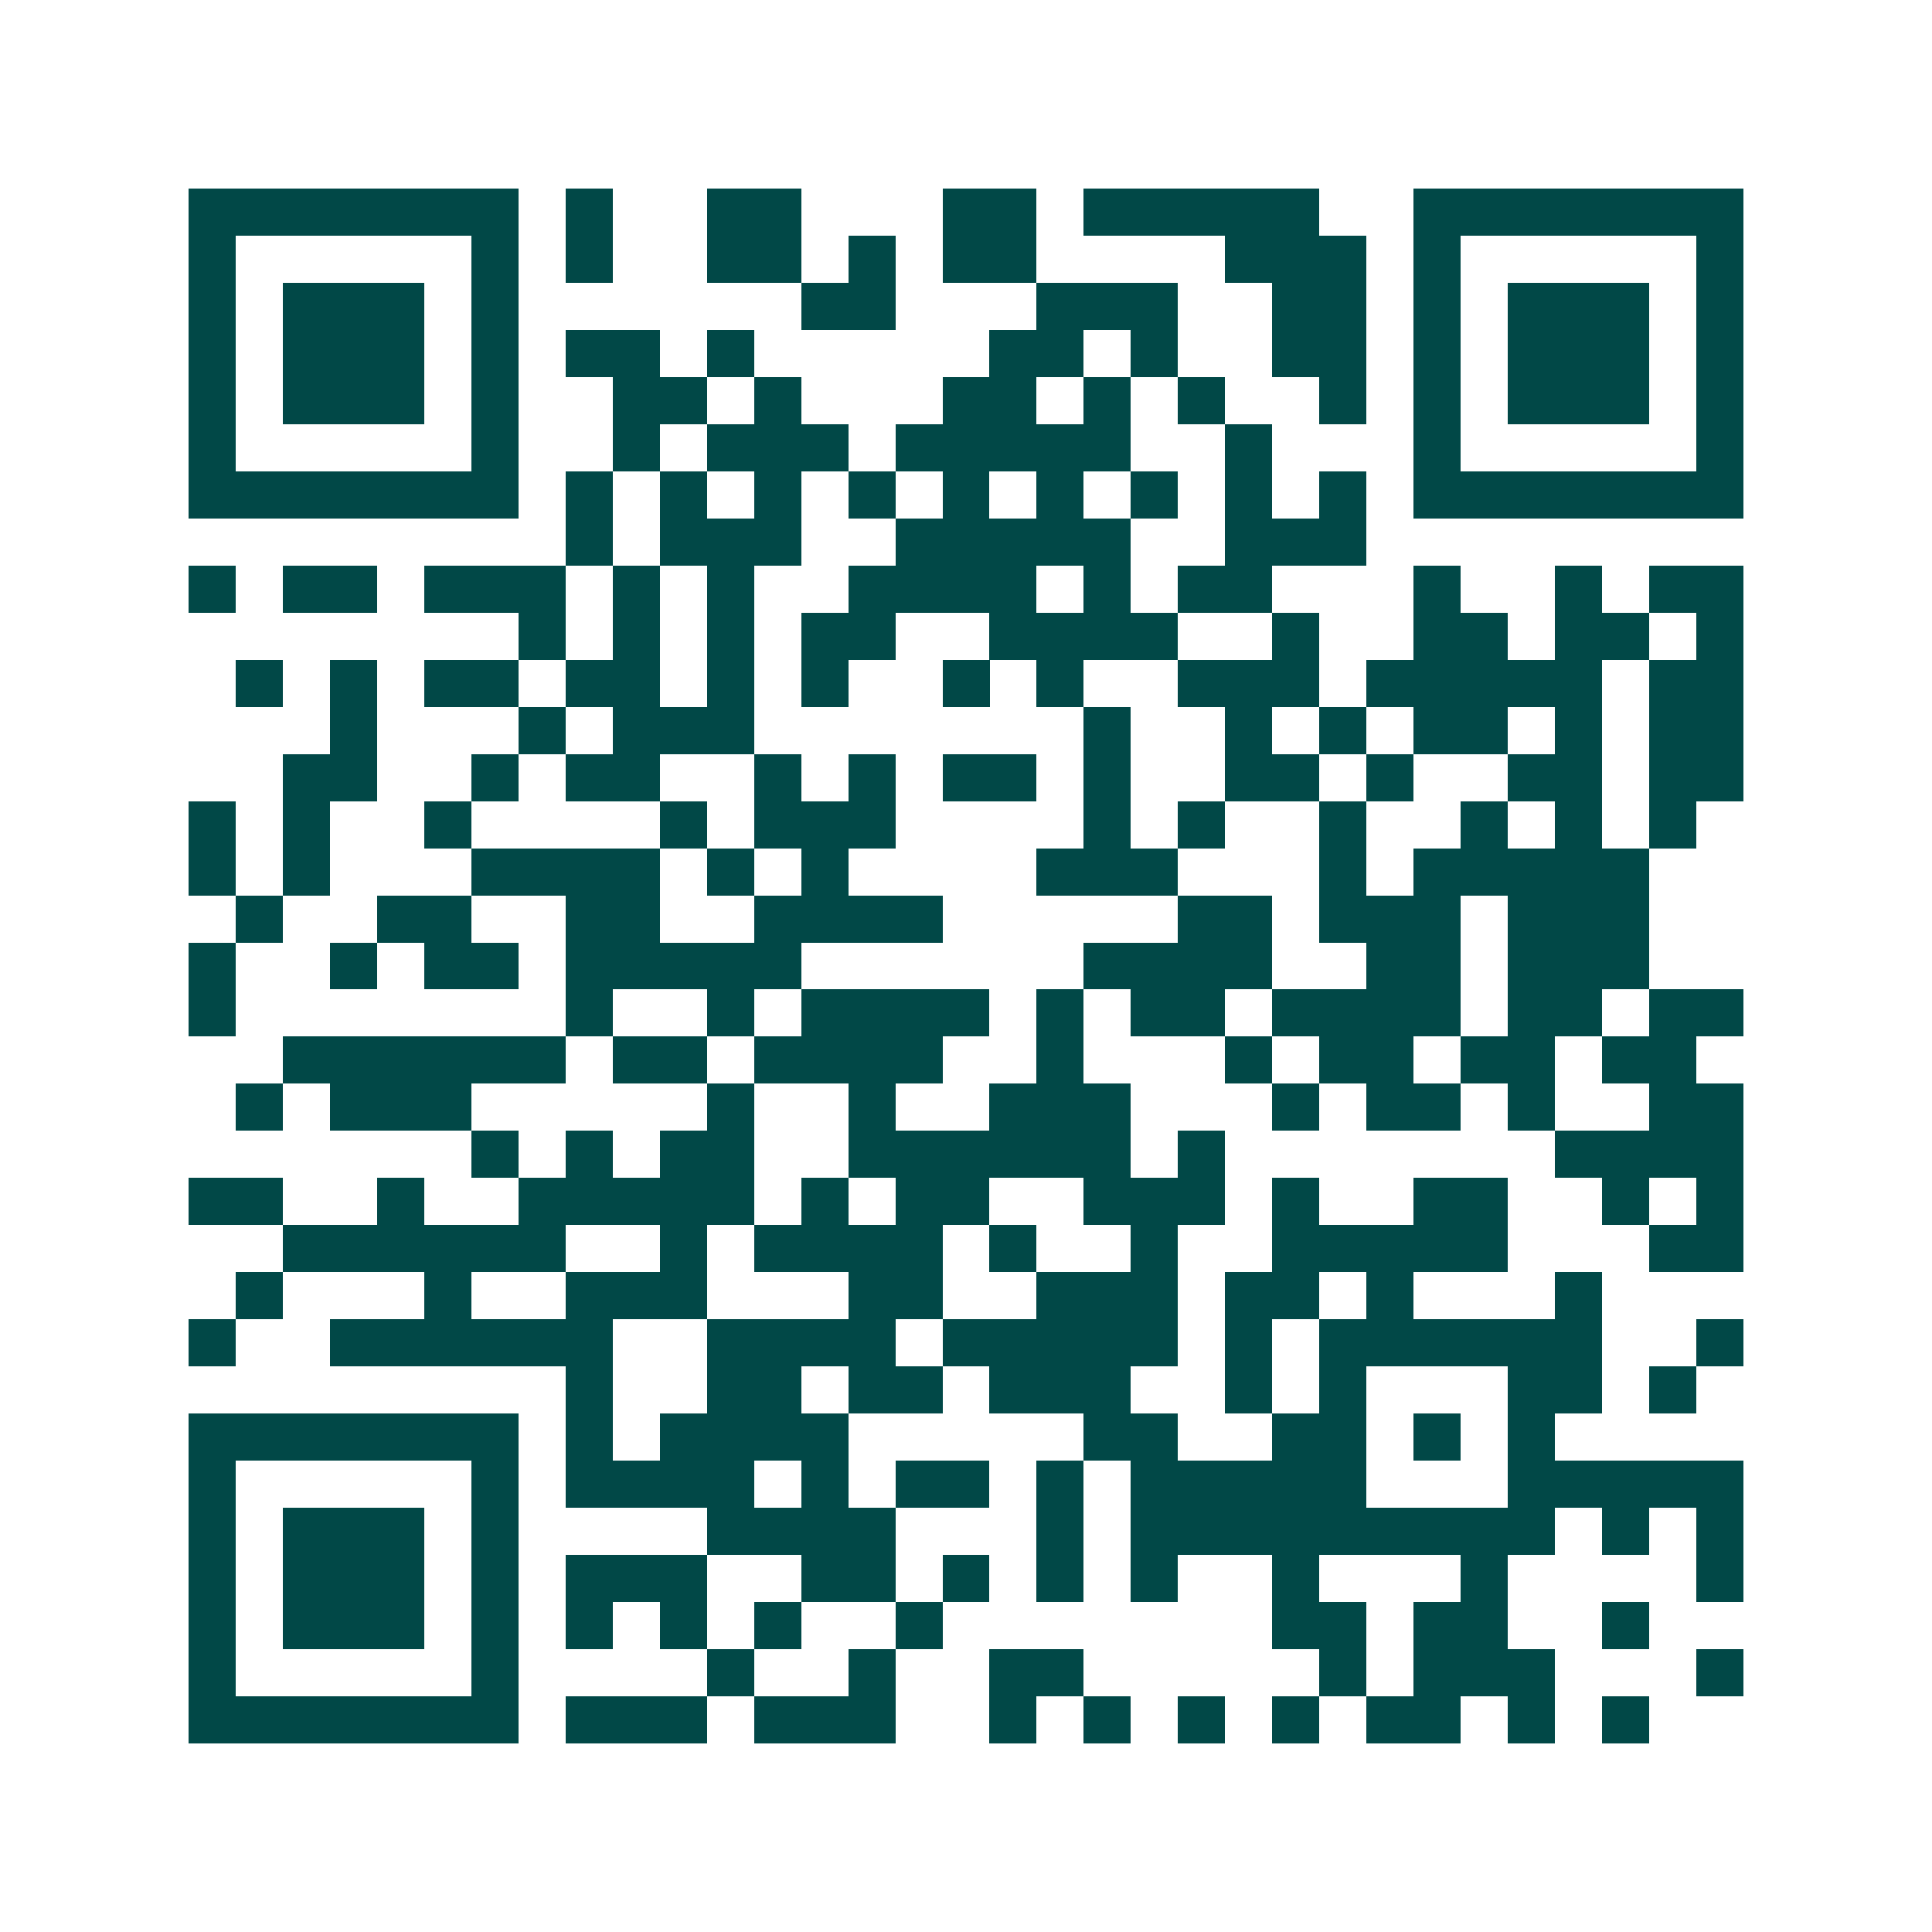 <svg xmlns="http://www.w3.org/2000/svg" width="200" height="200" viewBox="0 0 41 41" shape-rendering="crispEdges"><path fill="#ffffff" d="M0 0h41v41H0z"/><path stroke="#014847" d="M4 4.5h7m1 0h1m2 0h2m3 0h2m1 0h5m2 0h7M4 5.5h1m5 0h1m1 0h1m2 0h2m1 0h1m1 0h2m4 0h3m1 0h1m5 0h1M4 6.5h1m1 0h3m1 0h1m6 0h2m3 0h3m2 0h2m1 0h1m1 0h3m1 0h1M4 7.5h1m1 0h3m1 0h1m1 0h2m1 0h1m5 0h2m1 0h1m2 0h2m1 0h1m1 0h3m1 0h1M4 8.5h1m1 0h3m1 0h1m2 0h2m1 0h1m3 0h2m1 0h1m1 0h1m2 0h1m1 0h1m1 0h3m1 0h1M4 9.5h1m5 0h1m2 0h1m1 0h3m1 0h5m2 0h1m3 0h1m5 0h1M4 10.5h7m1 0h1m1 0h1m1 0h1m1 0h1m1 0h1m1 0h1m1 0h1m1 0h1m1 0h1m1 0h7M12 11.5h1m1 0h3m2 0h5m2 0h3M4 12.5h1m1 0h2m1 0h3m1 0h1m1 0h1m2 0h4m1 0h1m1 0h2m3 0h1m2 0h1m1 0h2M11 13.5h1m1 0h1m1 0h1m1 0h2m2 0h4m2 0h1m2 0h2m1 0h2m1 0h1M5 14.5h1m1 0h1m1 0h2m1 0h2m1 0h1m1 0h1m2 0h1m1 0h1m2 0h3m1 0h5m1 0h2M7 15.5h1m3 0h1m1 0h3m7 0h1m2 0h1m1 0h1m1 0h2m1 0h1m1 0h2M6 16.5h2m2 0h1m1 0h2m2 0h1m1 0h1m1 0h2m1 0h1m2 0h2m1 0h1m2 0h2m1 0h2M4 17.5h1m1 0h1m2 0h1m4 0h1m1 0h3m4 0h1m1 0h1m2 0h1m2 0h1m1 0h1m1 0h1M4 18.5h1m1 0h1m3 0h4m1 0h1m1 0h1m4 0h3m3 0h1m1 0h5M5 19.5h1m2 0h2m2 0h2m2 0h4m5 0h2m1 0h3m1 0h3M4 20.5h1m2 0h1m1 0h2m1 0h5m6 0h4m2 0h2m1 0h3M4 21.5h1m7 0h1m2 0h1m1 0h4m1 0h1m1 0h2m1 0h4m1 0h2m1 0h2M6 22.5h6m1 0h2m1 0h4m2 0h1m3 0h1m1 0h2m1 0h2m1 0h2M5 23.5h1m1 0h3m5 0h1m2 0h1m2 0h3m3 0h1m1 0h2m1 0h1m2 0h2M10 24.5h1m1 0h1m1 0h2m2 0h6m1 0h1m7 0h4M4 25.5h2m2 0h1m2 0h5m1 0h1m1 0h2m2 0h3m1 0h1m2 0h2m2 0h1m1 0h1M6 26.5h6m2 0h1m1 0h4m1 0h1m2 0h1m2 0h5m3 0h2M5 27.5h1m3 0h1m2 0h3m3 0h2m2 0h3m1 0h2m1 0h1m3 0h1M4 28.5h1m2 0h6m2 0h4m1 0h5m1 0h1m1 0h6m2 0h1M12 29.5h1m2 0h2m1 0h2m1 0h3m2 0h1m1 0h1m3 0h2m1 0h1M4 30.5h7m1 0h1m1 0h4m5 0h2m2 0h2m1 0h1m1 0h1M4 31.5h1m5 0h1m1 0h4m1 0h1m1 0h2m1 0h1m1 0h5m3 0h5M4 32.5h1m1 0h3m1 0h1m4 0h4m3 0h1m1 0h9m1 0h1m1 0h1M4 33.5h1m1 0h3m1 0h1m1 0h3m2 0h2m1 0h1m1 0h1m1 0h1m2 0h1m3 0h1m4 0h1M4 34.5h1m1 0h3m1 0h1m1 0h1m1 0h1m1 0h1m2 0h1m7 0h2m1 0h2m2 0h1M4 35.5h1m5 0h1m4 0h1m2 0h1m2 0h2m5 0h1m1 0h3m3 0h1M4 36.5h7m1 0h3m1 0h3m2 0h1m1 0h1m1 0h1m1 0h1m1 0h2m1 0h1m1 0h1"/></svg>

